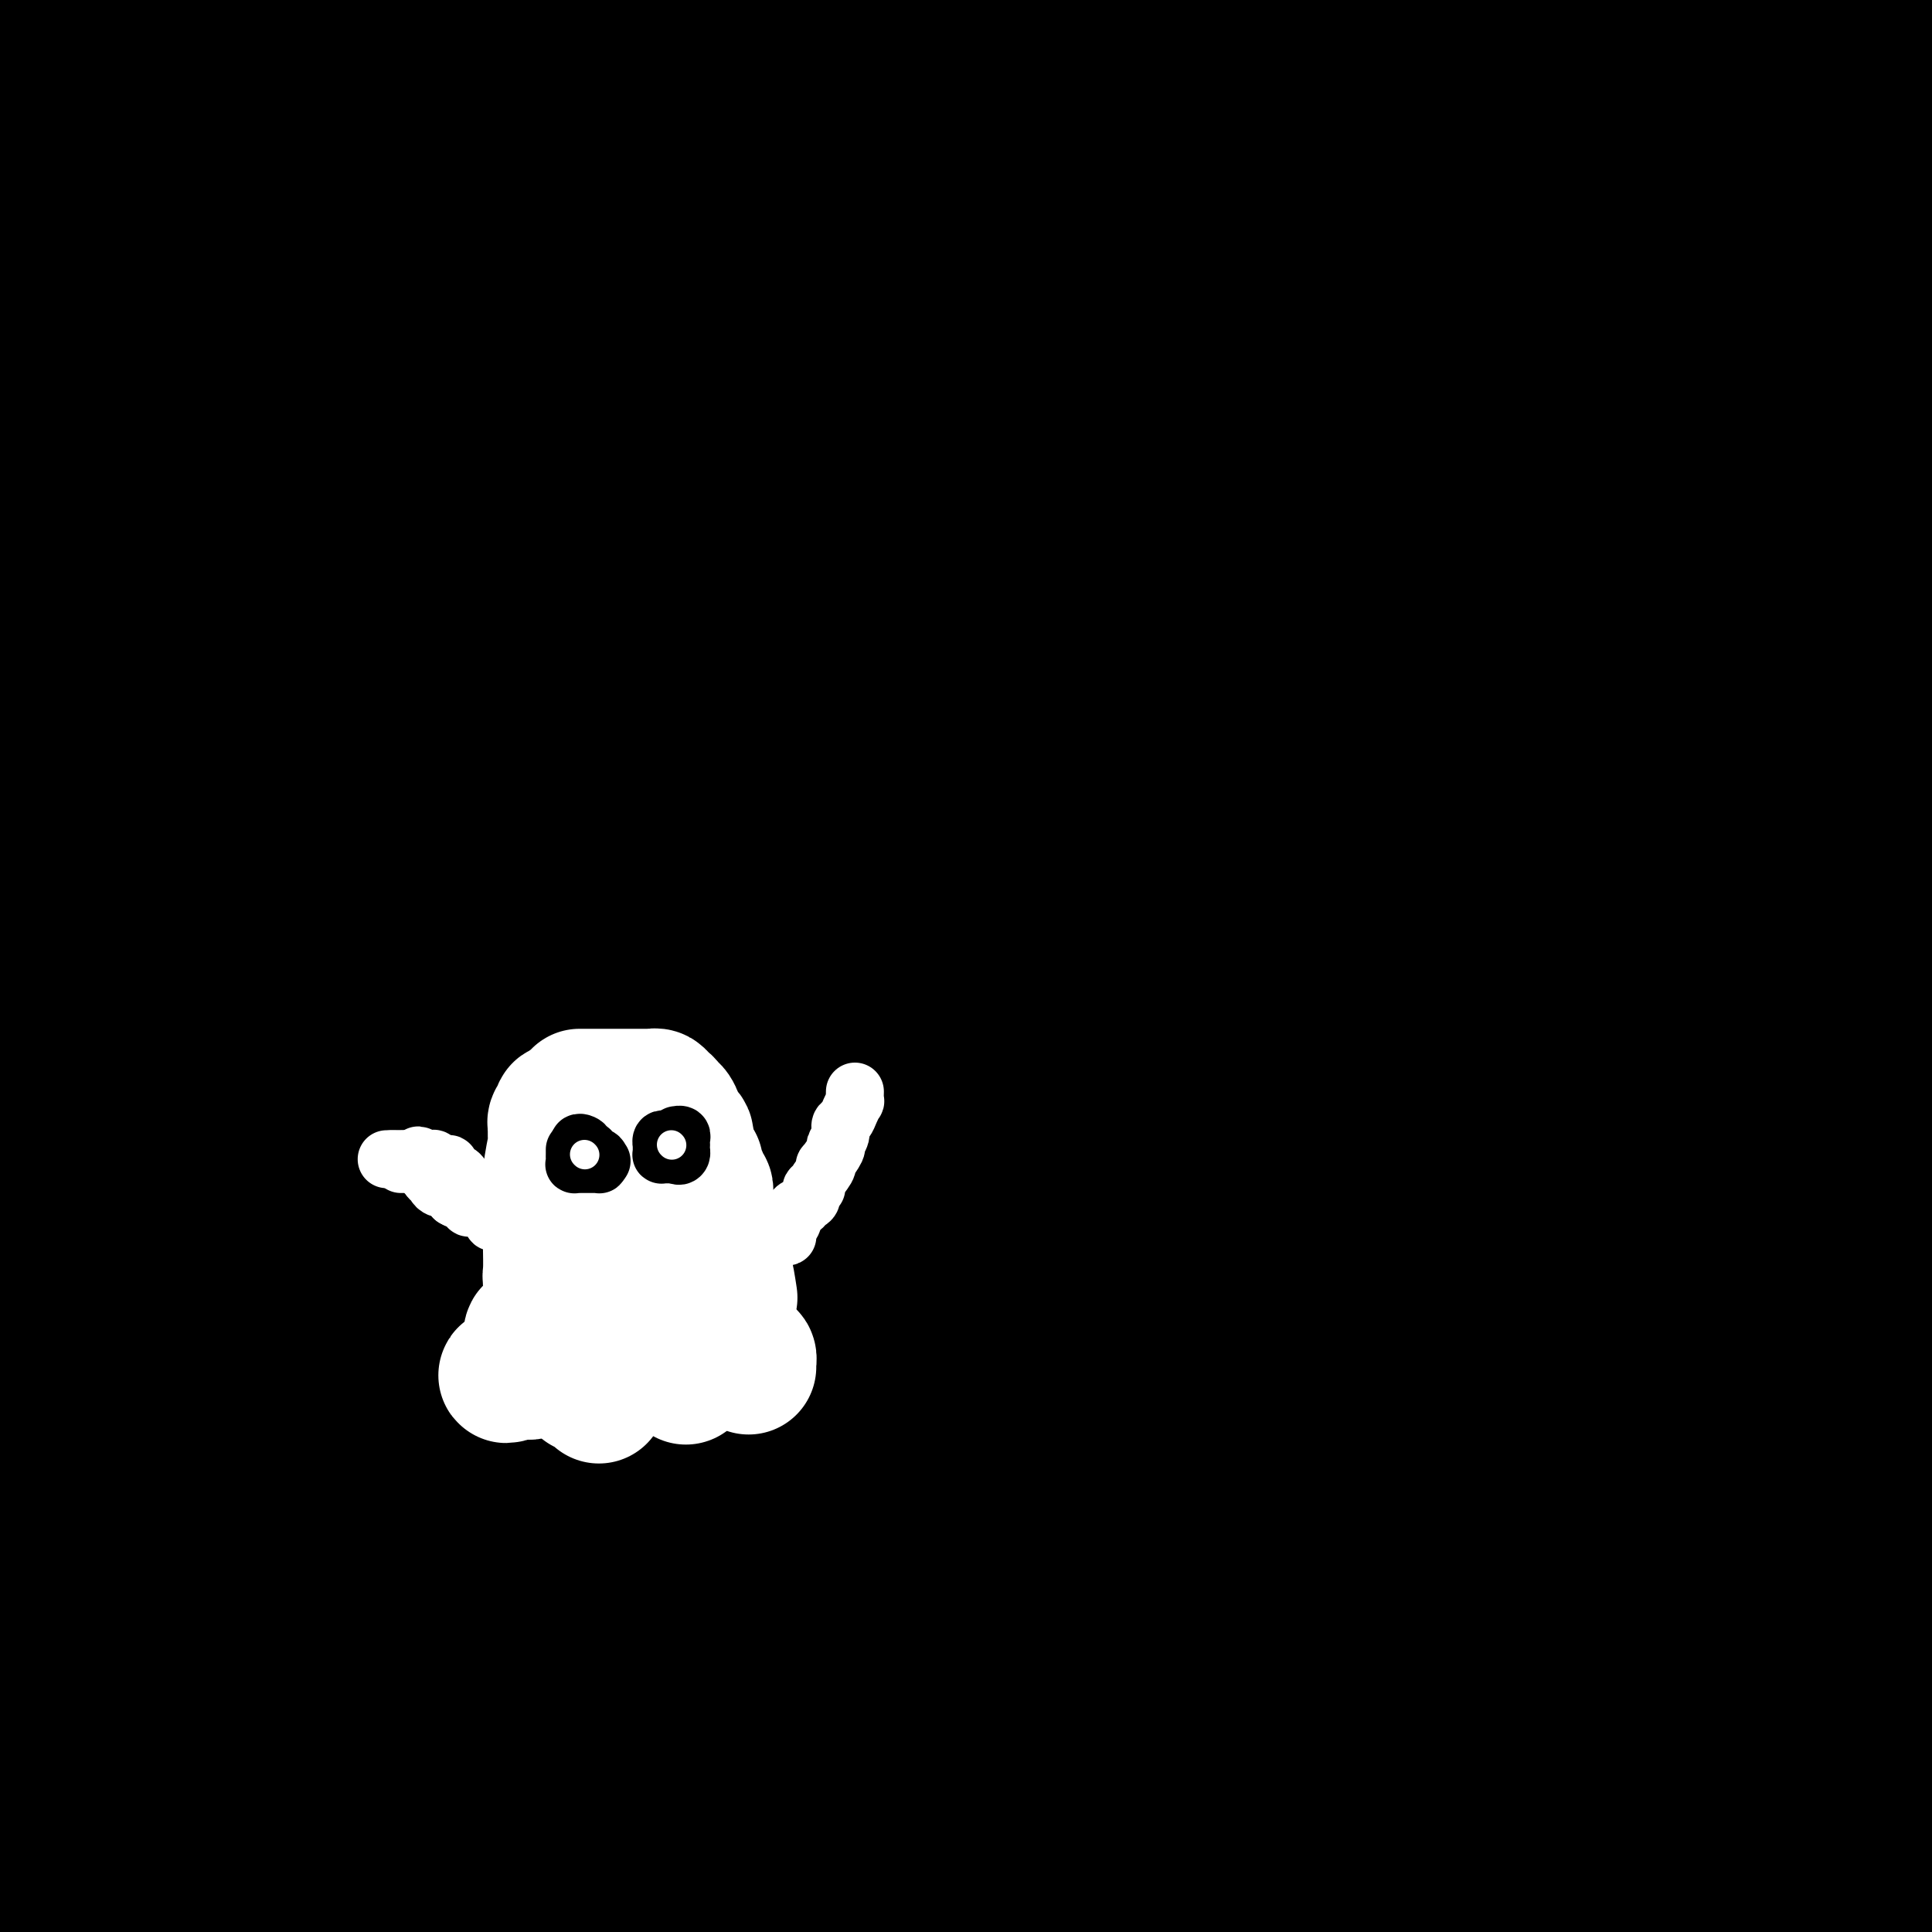 <svg viewBox='0 0 400 400' version='1.1' xmlns='http://www.w3.org/2000/svg' xmlns:xlink='http://www.w3.org/1999/xlink'><rect x="0" y="0" width="400" height="400" fill="#808080" stroke="none"/><g fill='none' stroke='#000000' stroke-width='28' stroke-linecap='round' stroke-linejoin='round'><path d='M24,233c-1.784,-0.773 -3.568,-1.547 -4,-2c-0.432,-0.453 0.489,-0.586 1,0c0.511,0.586 0.612,1.890 6,6c5.388,4.110 16.064,11.027 38,21c21.936,9.973 55.132,23.004 79,32c23.868,8.996 38.408,13.958 52,18c13.592,4.042 26.236,7.165 58,14c31.764,6.835 82.647,17.381 128,24c45.353,6.619 85.177,9.309 125,12'/><path d='M273,272c9.476,1.268 18.952,2.536 0,0c-18.952,-2.536 -66.333,-8.875 -107,-12c-40.667,-3.125 -74.619,-3.036 -110,-3c-35.381,0.036 -72.190,0.018 -109,0'/><path d='M4,311c-19.689,-1.400 -39.378,-2.800 0,0c39.378,2.800 137.822,9.800 216,14c78.178,4.200 136.089,5.600 194,7'/><path d='M238,211c9.024,1.042 18.048,2.083 0,0c-18.048,-2.083 -63.167,-7.292 -102,-10c-38.833,-2.708 -71.381,-2.917 -104,-2c-32.619,0.917 -65.310,2.958 -98,5'/><path d='M125,307c-6.899,-0.220 -13.798,-0.440 0,0c13.798,0.440 48.292,1.542 100,0c51.708,-1.542 120.631,-5.726 158,-9c37.369,-3.274 43.185,-5.637 49,-8'/><path d='M385,221c9.516,3.721 19.033,7.442 0,0c-19.033,-7.442 -66.614,-26.046 -113,-32c-46.386,-5.954 -91.576,0.741 -117,4c-25.424,3.259 -31.080,3.083 -48,14c-16.920,10.917 -45.103,32.927 -49,49c-3.897,16.073 16.492,26.210 26,34c9.508,7.790 8.136,13.232 41,22c32.864,8.768 99.963,20.861 143,26c43.037,5.139 62.010,3.326 88,0c25.990,-3.326 58.995,-8.163 92,-13'/><path d='M158,100c9.050,-7.411 18.100,-14.822 0,0c-18.100,14.822 -63.351,51.877 -86,84c-22.649,32.123 -22.698,59.315 -23,75c-0.302,15.685 -0.859,19.864 0,25c0.859,5.136 3.133,11.228 10,19c6.867,7.772 18.327,17.224 29,20c10.673,2.776 20.560,-1.125 26,-2c5.440,-0.875 6.433,1.277 14,-9c7.567,-10.277 21.709,-32.981 30,-49c8.291,-16.019 10.732,-25.351 14,-37c3.268,-11.649 7.362,-25.614 10,-49c2.638,-23.386 3.819,-56.193 5,-89'/><path d='M113,94c4.202,-10.897 8.404,-21.794 0,0c-8.404,21.794 -29.414,76.279 -39,109c-9.586,32.721 -7.747,43.677 -8,56c-0.253,12.323 -2.597,26.014 0,49c2.597,22.986 10.134,55.266 14,70c3.866,14.734 4.062,11.923 8,13c3.938,1.077 11.619,6.041 16,5c4.381,-1.041 5.463,-8.086 7,-15c1.537,-6.914 3.529,-13.697 5,-20c1.471,-6.303 2.420,-12.126 4,-31c1.580,-18.874 3.790,-50.798 4,-75c0.210,-24.202 -1.582,-40.681 -3,-49c-1.418,-8.319 -2.464,-8.479 -3,-9c-0.536,-0.521 -0.563,-1.404 -2,-1c-1.437,0.404 -4.283,2.094 -5,3c-0.717,0.906 0.694,1.026 0,12c-0.694,10.974 -3.495,32.801 -5,63c-1.505,30.199 -1.716,68.771 -1,93c0.716,24.229 2.358,34.114 4,44'/><path d='M101,319c5.245,13.534 10.490,27.069 0,0c-10.490,-27.069 -36.714,-94.741 -51,-123c-14.286,-28.259 -16.633,-17.104 -18,-14c-1.367,3.104 -1.754,-1.841 -3,1c-1.246,2.841 -3.351,13.469 -4,23c-0.649,9.531 0.159,17.966 0,25c-0.159,7.034 -1.283,12.666 0,29c1.283,16.334 4.974,43.370 8,60c3.026,16.630 5.386,22.856 7,27c1.614,4.144 2.482,6.207 3,3c0.518,-3.207 0.685,-11.684 1,-15c0.315,-3.316 0.777,-1.470 0,-18c-0.777,-16.530 -2.793,-51.437 -6,-98c-3.207,-46.563 -7.603,-104.781 -12,-163'/><path d='M1,158c-0.044,-1.570 -0.088,-3.139 0,0c0.088,3.139 0.308,10.988 1,18c0.692,7.012 1.856,13.189 3,38c1.144,24.811 2.270,68.257 3,93c0.730,24.743 1.066,30.784 2,47c0.934,16.216 2.467,42.608 4,69'/><path d='M4,173c-3.333,13.917 -6.667,27.833 0,0c6.667,-27.833 23.333,-97.417 40,-167'/><path d='M70,122c0.786,-6.248 1.571,-12.496 0,0c-1.571,12.496 -5.499,43.735 -8,70c-2.501,26.265 -3.576,47.557 -5,68c-1.424,20.443 -3.196,40.038 -4,55c-0.804,14.962 -0.640,25.292 -1,36c-0.360,10.708 -1.242,21.796 -2,26c-0.758,4.204 -1.390,1.526 -2,-2c-0.610,-3.526 -1.197,-7.900 -4,-24c-2.803,-16.100 -7.823,-43.926 -11,-63c-3.177,-19.074 -4.512,-29.394 -6,-40c-1.488,-10.606 -3.129,-21.496 -5,-42c-1.871,-20.504 -3.971,-50.620 -5,-66c-1.029,-15.380 -0.988,-16.024 0,-9c0.988,7.024 2.922,21.715 4,35c1.078,13.285 1.300,25.164 2,37c0.700,11.836 1.877,23.629 5,48c3.123,24.371 8.190,61.319 13,87c4.810,25.681 9.361,40.096 12,47c2.639,6.904 3.367,6.297 4,6c0.633,-0.297 1.172,-0.284 2,0c0.828,0.284 1.944,0.840 3,-9c1.056,-9.840 2.051,-30.076 4,-49c1.949,-18.924 4.852,-36.536 9,-58c4.148,-21.464 9.540,-46.779 15,-72c5.460,-25.221 10.989,-50.349 17,-80c6.011,-29.651 12.506,-63.826 19,-98'/><path d='M144,136c1.608,-14.022 3.215,-28.044 0,0c-3.215,28.044 -11.254,98.153 -15,135c-3.746,36.847 -3.200,40.431 -3,50c0.200,9.569 0.054,25.123 0,36c-0.054,10.877 -0.015,17.076 0,21c0.015,3.924 0.006,5.572 0,6c-0.006,0.428 -0.008,-0.364 0,-1c0.008,-0.636 0.025,-1.116 0,-6c-0.025,-4.884 -0.091,-14.172 -2,-31c-1.909,-16.828 -5.661,-41.197 -13,-67c-7.339,-25.803 -18.264,-53.039 -23,-64c-4.736,-10.961 -3.281,-5.648 -3,-5c0.281,0.648 -0.611,-3.369 -1,3c-0.389,6.369 -0.276,23.124 0,33c0.276,9.876 0.713,12.874 3,32c2.287,19.126 6.423,54.380 9,74c2.577,19.620 3.593,23.606 5,29c1.407,5.394 3.203,12.197 5,19'/><path d='M114,391c-0.541,1.866 -1.081,3.732 0,0c1.081,-3.732 3.785,-13.062 5,-20c1.215,-6.938 0.943,-11.483 11,-39c10.057,-27.517 30.445,-78.005 56,-135c25.555,-56.995 56.278,-120.498 87,-184'/><path d='M337,132c0.821,-4.268 1.643,-8.536 0,0c-1.643,8.536 -5.750,29.875 -13,74c-7.250,44.125 -17.643,111.036 -24,150c-6.357,38.964 -8.679,49.982 -11,61'/><path d='M240,395c1.366,2.545 2.732,5.090 0,0c-2.732,-5.090 -9.560,-17.813 -22,-42c-12.440,-24.187 -30.490,-59.836 -43,-81c-12.510,-21.164 -19.479,-27.842 -23,-31c-3.521,-3.158 -3.595,-2.794 -4,-3c-0.405,-0.206 -1.142,-0.981 -2,1c-0.858,1.981 -1.838,6.716 0,23c1.838,16.284 6.495,44.115 9,61c2.505,16.885 2.859,22.824 6,42c3.141,19.176 9.071,51.588 15,84'/><path d='M170,270c1.262,6.417 2.524,12.833 0,0c-2.524,-12.833 -8.833,-44.917 -15,-73c-6.167,-28.083 -12.190,-52.167 -17,-74c-4.810,-21.833 -8.405,-41.417 -12,-61'/><path d='M108,127c0.101,-4.357 0.202,-8.714 0,0c-0.202,8.714 -0.708,30.500 1,70c1.708,39.500 5.631,96.714 11,143c5.369,46.286 12.185,81.643 19,117'/><path d='M161,370c0.370,11.010 0.739,22.020 0,0c-0.739,-22.020 -2.587,-77.070 -3,-124c-0.413,-46.930 0.608,-85.740 2,-107c1.392,-21.260 3.156,-24.969 4,-28c0.844,-3.031 0.770,-5.385 1,-8c0.230,-2.615 0.764,-5.491 1,4c0.236,9.491 0.174,31.350 0,49c-0.174,17.650 -0.459,31.092 0,47c0.459,15.908 1.662,34.283 2,52c0.338,17.717 -0.189,34.776 1,59c1.189,24.224 4.095,55.612 7,87'/><path d='M186,347c0.056,5.024 0.112,10.048 0,0c-0.112,-10.048 -0.391,-35.167 0,-58c0.391,-22.833 1.451,-43.378 2,-66c0.549,-22.622 0.585,-47.321 2,-70c1.415,-22.679 4.207,-43.340 7,-64'/><path d='M223,94c-0.935,-10.740 -1.869,-21.480 0,0c1.869,21.480 6.542,75.180 11,124c4.458,48.820 8.700,92.759 12,120c3.300,27.241 5.657,37.783 8,49c2.343,11.217 4.671,23.108 7,35'/><path d='M280,343c-0.004,2.396 -0.009,4.791 0,0c0.009,-4.791 0.030,-16.770 0,-47c-0.030,-30.230 -0.111,-78.711 0,-106c0.111,-27.289 0.415,-33.385 1,-45c0.585,-11.615 1.453,-28.747 2,-40c0.547,-11.253 0.774,-16.626 1,-22'/><path d='M284,113c-0.083,-8.507 -0.166,-17.015 0,0c0.166,17.015 0.580,59.551 1,86c0.420,26.449 0.844,36.811 2,52c1.156,15.189 3.042,35.205 4,52c0.958,16.795 0.988,30.370 3,53c2.012,22.630 6.006,54.315 10,86'/><path d='M312,363c0.506,9.771 1.012,19.542 0,0c-1.012,-19.542 -3.543,-68.397 -5,-100c-1.457,-31.603 -1.841,-45.953 -2,-53c-0.159,-7.047 -0.094,-6.791 0,-7c0.094,-0.209 0.216,-0.884 0,-1c-0.216,-0.116 -0.771,0.325 -1,12c-0.229,11.675 -0.134,34.583 1,51c1.134,16.417 3.305,26.343 5,38c1.695,11.657 2.913,25.045 8,48c5.087,22.955 14.044,55.478 23,88'/><path d='M380,389c0.852,5.107 1.704,10.214 0,0c-1.704,-10.214 -5.963,-35.750 -9,-55c-3.037,-19.250 -4.851,-32.216 -14,-61c-9.149,-28.784 -25.632,-73.387 -36,-95c-10.368,-21.613 -14.620,-20.238 -19,-29c-4.380,-8.762 -8.886,-27.663 -23,-17c-14.114,10.663 -37.835,50.889 -50,72c-12.165,21.111 -12.775,23.107 -20,52c-7.225,28.893 -21.064,84.684 -28,119c-6.936,34.316 -6.968,47.158 -7,60'/><path d='M188,298c0.003,6.305 0.005,12.610 0,0c-0.005,-12.610 -0.018,-44.136 0,-68c0.018,-23.864 0.066,-40.066 0,-63c-0.066,-22.934 -0.245,-52.601 0,-66c0.245,-13.399 0.915,-10.531 1,-9c0.085,1.531 -0.416,1.726 0,3c0.416,1.274 1.747,3.627 2,14c0.253,10.373 -0.573,28.767 0,68c0.573,39.233 2.544,99.304 4,136c1.456,36.696 2.398,50.015 3,57c0.602,6.985 0.864,7.636 1,8c0.136,0.364 0.147,0.441 0,1c-0.147,0.559 -0.451,1.600 1,-17c1.451,-18.600 4.657,-56.841 7,-85c2.343,-28.159 3.823,-46.235 7,-68c3.177,-21.765 8.051,-47.219 12,-73c3.949,-25.781 6.975,-51.891 10,-78'/><path d='M234,127c2.506,-13.220 5.012,-26.440 0,0c-5.012,26.440 -17.542,92.542 -26,145c-8.458,52.458 -12.845,91.274 -15,115c-2.155,23.726 -2.077,32.363 -2,41'/><path d='M214,300c-0.341,2.326 -0.682,4.652 0,0c0.682,-4.652 2.388,-16.283 3,-26c0.612,-9.717 0.131,-17.519 0,-20c-0.131,-2.481 0.089,0.360 0,4c-0.089,3.640 -0.488,8.079 -1,11c-0.512,2.921 -1.138,4.325 -4,24c-2.862,19.675 -7.961,57.621 -11,80c-3.039,22.379 -4.020,29.189 -5,36'/><path d='M195,385c0.660,3.094 1.320,6.188 0,0c-1.320,-6.188 -4.621,-21.657 -7,-32c-2.379,-10.343 -3.837,-15.561 -11,-26c-7.163,-10.439 -20.033,-26.101 -38,-34c-17.967,-7.899 -41.032,-8.035 -56,-6c-14.968,2.035 -21.837,6.240 -30,10c-8.163,3.760 -17.618,7.074 -31,17c-13.382,9.926 -30.691,26.463 -48,43'/><path d='M36,378c3.600,2.600 7.200,5.200 0,0c-7.200,-5.200 -25.200,-18.200 -36,-25c-10.800,-6.800 -14.400,-7.400 -18,-8'/><path d='M372,376c16.617,0.415 33.234,0.830 0,0c-33.234,-0.830 -116.318,-2.904 -155,-3c-38.682,-0.096 -32.961,1.785 -41,5c-8.039,3.215 -29.839,7.762 -39,11c-9.161,3.238 -5.682,5.167 -4,6c1.682,0.833 1.568,0.570 2,1c0.432,0.430 1.409,1.551 8,3c6.591,1.449 18.795,3.224 31,5'/><path d='M318,378c9.337,1.528 18.673,3.055 0,0c-18.673,-3.055 -65.357,-10.693 -104,-14c-38.643,-3.307 -69.246,-2.282 -99,-1c-29.754,1.282 -58.661,2.821 -70,4c-11.339,1.179 -5.112,1.996 -1,3c4.112,1.004 6.107,2.193 13,5c6.893,2.807 18.684,7.230 36,12c17.316,4.770 40.158,9.885 63,15'/><path d='M229,389c1.653,0.785 3.306,1.569 0,0c-3.306,-1.569 -11.571,-5.492 -19,-9c-7.429,-3.508 -14.022,-6.600 -33,-11c-18.978,-4.400 -50.340,-10.108 -83,-13c-32.660,-2.892 -66.617,-2.969 -85,-3c-18.383,-0.031 -21.191,-0.015 -24,0'/><path d='M12,375c-5.917,-2.083 -11.833,-4.167 0,0c11.833,4.167 41.417,14.583 71,25'/><path d='M311,396c11.375,6.702 22.749,13.404 0,0c-22.749,-13.404 -79.623,-46.915 -109,-62c-29.377,-15.085 -31.259,-11.744 -41,-11c-9.741,0.744 -27.343,-1.110 -39,-3c-11.657,-1.890 -17.369,-3.817 -39,2c-21.631,5.817 -59.180,19.376 -80,28c-20.820,8.624 -24.910,12.312 -29,16'/><path d='M283,398c-0.303,1.670 -0.605,3.341 0,0c0.605,-3.341 2.119,-11.692 2,-21c-0.119,-9.308 -1.869,-19.573 -16,-32c-14.131,-12.427 -40.643,-27.015 -54,-33c-13.357,-5.985 -13.559,-3.366 -21,-1c-7.441,2.366 -22.122,4.479 -30,5c-7.878,0.521 -8.954,-0.549 -12,8c-3.046,8.549 -8.061,26.717 -10,35c-1.939,8.283 -0.802,6.681 3,10c3.802,3.319 10.267,11.560 18,17c7.733,5.440 16.732,8.081 23,9c6.268,0.919 9.805,0.116 14,0c4.195,-0.116 9.049,0.454 14,-2c4.951,-2.454 9.999,-7.934 12,-15c2.001,-7.066 0.954,-15.719 0,-21c-0.954,-5.281 -1.814,-7.188 -4,-11c-2.186,-3.812 -5.699,-9.527 -9,-14c-3.301,-4.473 -6.389,-7.704 -12,-11c-5.611,-3.296 -13.746,-6.656 -17,-8c-3.254,-1.344 -1.627,-0.672 0,0'/><path d='M24,10c-0.009,-0.014 -0.018,-0.028 1,0c1.018,0.028 3.063,0.099 5,0c1.937,-0.099 3.767,-0.366 7,0c3.233,0.366 7.870,1.366 16,2c8.130,0.634 19.752,0.901 27,1c7.248,0.099 10.120,0.029 17,0c6.880,-0.029 17.768,-0.018 27,0c9.232,0.018 16.809,0.043 26,0c9.191,-0.043 19.998,-0.154 25,0c5.002,0.154 4.200,0.571 7,1c2.800,0.429 9.202,0.869 15,1c5.798,0.131 10.992,-0.047 14,0c3.008,0.047 3.830,0.318 9,0c5.170,-0.318 14.686,-1.226 28,-2c13.314,-0.774 30.424,-1.415 37,-2c6.576,-0.585 2.616,-1.113 8,0c5.384,1.113 20.111,3.867 28,6c7.889,2.133 8.940,3.643 11,5c2.060,1.357 5.130,2.560 7,4c1.870,1.440 2.542,3.119 3,4c0.458,0.881 0.702,0.966 1,1c0.298,0.034 0.649,0.017 1,0'/><path d='M344,31c3.782,2.165 1.738,0.576 1,0c-0.738,-0.576 -0.169,-0.140 1,0c1.169,0.140 2.937,-0.015 5,0c2.063,0.015 4.421,0.199 7,0c2.579,-0.199 5.379,-0.781 9,-1c3.621,-0.219 8.064,-0.074 11,0c2.936,0.074 4.367,0.077 5,0c0.633,-0.077 0.468,-0.236 1,0c0.532,0.236 1.759,0.866 0,0c-1.759,-0.866 -6.505,-3.228 -8,-4c-1.495,-0.772 0.263,0.044 -13,-2c-13.263,-2.044 -41.545,-6.950 -75,-10c-33.455,-3.050 -72.084,-4.244 -111,-5c-38.916,-0.756 -78.119,-1.073 -113,0c-34.881,1.073 -65.441,3.537 -96,6'/><path d='M8,77c-7.309,-3.124 -14.619,-6.249 0,0c14.619,6.249 51.166,21.871 72,30c20.834,8.129 25.956,8.767 48,14c22.044,5.233 61.012,15.063 98,20c36.988,4.937 71.997,4.982 107,4c35.003,-0.982 70.002,-2.991 105,-5'/><path d='M389,44c3.488,1.137 6.976,2.274 0,0c-6.976,-2.274 -24.417,-7.958 -59,-16c-34.583,-8.042 -86.310,-18.440 -135,-25c-48.690,-6.560 -94.345,-9.280 -140,-12'/><path d='M26,77c-5.787,-2.834 -11.574,-5.667 0,0c11.574,5.667 40.508,19.835 66,28c25.492,8.165 47.542,10.328 68,13c20.458,2.672 39.322,5.853 53,3c13.678,-2.853 22.168,-11.738 24,-16c1.832,-4.262 -2.995,-3.899 -6,-4c-3.005,-0.101 -4.187,-0.666 -13,-7c-8.813,-6.334 -25.257,-18.436 -45,-31c-19.743,-12.564 -42.784,-25.590 -65,-37c-22.216,-11.410 -43.608,-21.205 -65,-31'/><path d='M0,78c0.147,0.236 0.295,0.473 0,0c-0.295,-0.473 -1.032,-1.654 1,-10c2.032,-8.346 6.832,-23.855 10,-35c3.168,-11.145 4.705,-17.926 6,-23c1.295,-5.074 2.347,-8.441 3,-10c0.653,-1.559 0.907,-1.310 1,-1c0.093,0.310 0.024,0.681 0,1c-0.024,0.319 -0.003,0.587 0,1c0.003,0.413 -0.013,0.970 0,2c0.013,1.030 0.056,2.534 0,4c-0.056,1.466 -0.211,2.893 0,8c0.211,5.107 0.789,13.893 1,20c0.211,6.107 0.057,9.535 0,18c-0.057,8.465 -0.015,21.968 0,32c0.015,10.032 0.004,16.595 0,25c-0.004,8.405 -0.001,18.653 0,27c0.001,8.347 0.001,14.792 0,18c-0.001,3.208 -0.002,3.178 0,3c0.002,-0.178 0.007,-0.504 0,-1c-0.007,-0.496 -0.026,-1.160 0,-2c0.026,-0.840 0.098,-1.855 0,-3c-0.098,-1.145 -0.367,-2.420 -1,-6c-0.633,-3.580 -1.632,-9.464 -4,-19c-2.368,-9.536 -6.105,-22.725 -10,-37c-3.895,-14.275 -7.947,-29.638 -12,-45'/><path d='M0,100c-0.439,-6.304 -0.878,-12.607 0,0c0.878,12.607 3.072,44.126 4,57c0.928,12.874 0.589,7.104 1,5c0.411,-2.104 1.570,-0.541 2,0c0.430,0.541 0.129,0.061 0,-1c-0.129,-1.061 -0.086,-2.702 0,-4c0.086,-1.298 0.214,-2.254 0,-4c-0.214,-1.746 -0.769,-4.282 1,-14c1.769,-9.718 5.861,-26.616 11,-45c5.139,-18.384 11.325,-38.252 16,-56c4.675,-17.748 7.837,-33.374 11,-49'/><path d='M54,17c-0.178,-2.322 -0.355,-4.645 0,0c0.355,4.645 1.243,16.257 2,31c0.757,14.743 1.381,32.618 2,47c0.619,14.382 1.231,25.271 2,44c0.769,18.729 1.695,45.299 2,59c0.305,13.701 -0.009,14.534 0,17c0.009,2.466 0.343,6.565 1,11c0.657,4.435 1.637,9.204 2,11c0.363,1.796 0.108,0.618 0,0c-0.108,-0.618 -0.068,-0.675 0,-2c0.068,-1.325 0.166,-3.919 0,-9c-0.166,-5.081 -0.594,-12.649 0,-27c0.594,-14.351 2.211,-35.486 4,-60c1.789,-24.514 3.751,-52.408 5,-76c1.249,-23.592 1.785,-42.884 2,-53c0.215,-10.116 0.107,-11.058 0,-12'/><path d='M76,4c0.000,-0.792 0.000,-1.583 0,0c0.000,1.583 0.000,5.541 0,7c0.000,1.459 0.000,0.420 0,4c0.000,3.580 0.000,11.778 0,20c0.000,8.222 0.000,16.467 0,30c0.000,13.533 0.000,32.352 0,49c0.000,16.648 0.000,31.123 0,46c0.000,14.877 0.000,30.155 0,41c0.000,10.845 0.000,17.257 0,21c0.000,3.743 0.000,4.815 0,6c0.000,1.185 0.000,2.481 0,3c-0.000,0.519 0.000,0.259 0,0'/><path d='M45,114c-0.003,-0.124 -0.005,-0.248 0,1c0.005,1.248 0.019,3.869 0,5c-0.019,1.131 -0.069,0.771 0,3c0.069,2.229 0.257,7.046 1,12c0.743,4.954 2.041,10.046 3,13c0.959,2.954 1.578,3.770 2,4c0.422,0.230 0.647,-0.127 1,0c0.353,0.127 0.834,0.739 1,1c0.166,0.261 0.018,0.170 0,0c-0.018,-0.170 0.094,-0.420 0,-1c-0.094,-0.580 -0.394,-1.492 0,-2c0.394,-0.508 1.484,-0.614 2,-2c0.516,-1.386 0.460,-4.054 1,-6c0.540,-1.946 1.675,-3.171 4,-8c2.325,-4.829 5.840,-13.264 12,-25c6.160,-11.736 14.966,-26.775 23,-42c8.034,-15.225 15.295,-30.636 22,-45c6.705,-14.364 12.852,-27.682 19,-41'/><path d='M135,13c0.226,-2.352 0.451,-4.704 0,0c-0.451,4.704 -1.580,16.463 -2,22c-0.420,5.537 -0.132,4.850 0,7c0.132,2.150 0.109,7.136 0,14c-0.109,6.864 -0.302,15.605 -1,20c-0.698,4.395 -1.900,4.444 -3,7c-1.100,2.556 -2.097,7.619 -3,12c-0.903,4.381 -1.713,8.079 -2,10c-0.287,1.921 -0.052,2.065 0,2c0.052,-0.065 -0.081,-0.340 -1,-2c-0.919,-1.660 -2.626,-4.705 -3,-6c-0.374,-1.295 0.584,-0.838 0,-2c-0.584,-1.162 -2.710,-3.941 -4,-7c-1.290,-3.059 -1.745,-6.396 -3,-11c-1.255,-4.604 -3.309,-10.474 -5,-16c-1.691,-5.526 -3.020,-10.708 -4,-16c-0.980,-5.292 -1.610,-10.694 -2,-18c-0.390,-7.306 -0.540,-16.516 -1,-22c-0.460,-5.484 -1.230,-7.242 -2,-9'/><path d='M98,1c-0.002,-1.027 -0.004,-2.053 0,0c0.004,2.053 0.016,7.186 0,13c-0.016,5.814 -0.058,12.309 0,16c0.058,3.691 0.218,4.578 0,9c-0.218,4.422 -0.812,12.377 -1,18c-0.188,5.623 0.031,8.912 0,14c-0.031,5.088 -0.310,11.974 0,18c0.310,6.026 1.211,11.191 2,16c0.789,4.809 1.465,9.262 2,13c0.535,3.738 0.928,6.761 1,9c0.072,2.239 -0.177,3.693 0,4c0.177,0.307 0.781,-0.532 1,-1c0.219,-0.468 0.055,-0.565 0,-1c-0.055,-0.435 0.000,-1.208 0,-2c-0.000,-0.792 -0.056,-1.605 0,-3c0.056,-1.395 0.225,-3.374 0,-5c-0.225,-1.626 -0.845,-2.898 -1,-5c-0.155,-2.102 0.154,-5.032 0,-9c-0.154,-3.968 -0.770,-8.972 -1,-12c-0.230,-3.028 -0.072,-4.078 0,-5c0.072,-0.922 0.058,-1.714 0,-1c-0.058,0.714 -0.160,2.934 0,5c0.160,2.066 0.582,3.979 1,6c0.418,2.021 0.834,4.149 1,6c0.166,1.851 0.083,3.426 0,5'/><path d='M103,109c0.402,4.273 0.406,4.455 1,8c0.594,3.545 1.777,10.454 2,14c0.223,3.546 -0.516,3.728 0,7c0.516,3.272 2.286,9.632 4,17c1.714,7.368 3.371,15.743 5,24c1.629,8.257 3.231,16.394 5,23c1.769,6.606 3.706,11.680 5,17c1.294,5.320 1.944,10.886 3,14c1.056,3.114 2.516,3.776 3,3c0.484,-0.776 -0.010,-2.988 0,-3c0.010,-0.012 0.524,2.177 1,-3c0.476,-5.177 0.912,-17.721 1,-23c0.088,-5.279 -0.174,-3.295 0,-9c0.174,-5.705 0.782,-19.099 2,-30c1.218,-10.901 3.044,-19.309 5,-31c1.956,-11.691 4.040,-26.665 6,-38c1.960,-11.335 3.794,-19.030 5,-27c1.206,-7.970 1.785,-16.214 2,-21c0.215,-4.786 0.068,-6.113 0,-7c-0.068,-0.887 -0.057,-1.333 0,-1c0.057,0.333 0.159,1.445 0,2c-0.159,0.555 -0.578,0.552 -1,3c-0.422,2.448 -0.845,7.347 -1,12c-0.155,4.653 -0.042,9.060 0,13c0.042,3.940 0.012,7.411 0,11c-0.012,3.589 -0.006,7.294 0,11'/><path d='M151,95c-0.374,8.231 -0.311,3.308 0,6c0.311,2.692 0.868,13.000 1,17c0.132,4.000 -0.161,1.694 0,5c0.161,3.306 0.775,12.224 1,17c0.225,4.776 0.060,5.409 0,8c-0.060,2.591 -0.016,7.138 0,10c0.016,2.862 0.004,4.039 0,5c-0.004,0.961 -0.001,1.707 0,1c0.001,-0.707 -0.002,-2.868 0,-3c0.002,-0.132 0.007,1.766 0,-2c-0.007,-3.766 -0.027,-13.197 0,-21c0.027,-7.803 0.102,-13.978 0,-22c-0.102,-8.022 -0.381,-17.891 0,-28c0.381,-10.109 1.423,-20.458 2,-31c0.577,-10.542 0.691,-21.277 1,-27c0.309,-5.723 0.815,-6.433 1,-8c0.185,-1.567 0.051,-3.992 0,-5c-0.051,-1.008 -0.017,-0.598 0,0c0.017,0.598 0.018,1.386 0,2c-0.018,0.614 -0.055,1.055 0,2c0.055,0.945 0.203,2.394 0,5c-0.203,2.606 -0.755,6.369 -1,9c-0.245,2.631 -0.181,4.132 -1,8c-0.819,3.868 -2.520,10.105 -4,17c-1.480,6.895 -2.740,14.447 -4,22'/><path d='M147,82c-2.400,15.357 -3.400,21.249 -5,28c-1.600,6.751 -3.802,14.360 -5,21c-1.198,6.640 -1.394,12.312 -2,18c-0.606,5.688 -1.623,11.393 -2,15c-0.377,3.607 -0.114,5.116 0,6c0.114,0.884 0.078,1.144 0,1c-0.078,-0.144 -0.199,-0.691 0,-1c0.199,-0.309 0.719,-0.378 1,-1c0.281,-0.622 0.323,-1.797 0,-1c-0.323,0.797 -1.012,3.565 0,-3c1.012,-6.565 3.725,-22.462 5,-30c1.275,-7.538 1.112,-6.716 3,-17c1.888,-10.284 5.826,-31.674 9,-49c3.174,-17.326 5.585,-30.588 7,-39c1.415,-8.412 1.833,-11.975 3,-18c1.167,-6.025 3.084,-14.513 5,-23'/><path d='M168,8c0.008,-1.662 0.016,-3.325 0,0c-0.016,3.325 -0.056,11.636 0,20c0.056,8.364 0.209,16.781 0,21c-0.209,4.219 -0.778,4.240 0,12c0.778,7.760 2.904,23.261 4,34c1.096,10.739 1.163,16.717 2,26c0.837,9.283 2.445,21.869 4,30c1.555,8.131 3.058,11.805 4,15c0.942,3.195 1.324,5.911 2,8c0.676,2.089 1.646,3.551 2,4c0.354,0.449 0.091,-0.115 0,0c-0.091,0.115 -0.011,0.910 0,-4c0.011,-4.910 -0.047,-15.525 0,-21c0.047,-5.475 0.198,-5.809 0,-9c-0.198,-3.191 -0.744,-9.239 -1,-22c-0.256,-12.761 -0.223,-32.235 0,-48c0.223,-15.765 0.637,-27.821 1,-39c0.363,-11.179 0.675,-21.480 1,-28c0.325,-6.520 0.662,-9.260 1,-12'/><path d='M191,10c0.075,-1.651 0.150,-3.302 0,0c-0.150,3.302 -0.526,11.556 0,18c0.526,6.444 1.956,11.079 4,21c2.044,9.921 4.704,25.129 7,38c2.296,12.871 4.227,23.406 6,32c1.773,8.594 3.386,15.246 6,25c2.614,9.754 6.229,22.609 10,36c3.771,13.391 7.700,27.318 11,39c3.300,11.682 5.972,21.117 8,29c2.028,7.883 3.414,14.212 5,20c1.586,5.788 3.374,11.036 4,13c0.626,1.964 0.090,0.644 0,-1c-0.090,-1.644 0.267,-3.612 0,-5c-0.267,-1.388 -1.158,-2.196 -2,-6c-0.842,-3.804 -1.634,-10.603 -2,-13c-0.366,-2.397 -0.306,-0.393 -1,-9c-0.694,-8.607 -2.141,-27.827 -3,-45c-0.859,-17.173 -1.130,-32.299 -2,-49c-0.870,-16.701 -2.339,-34.975 -3,-48c-0.661,-13.025 -0.514,-20.800 -1,-31c-0.486,-10.200 -1.606,-22.825 -2,-30c-0.394,-7.175 -0.061,-8.901 0,-8c0.061,0.901 -0.149,4.427 0,8c0.149,3.573 0.655,7.193 1,12c0.345,4.807 0.527,10.802 1,18c0.473,7.198 1.236,15.599 2,24'/><path d='M240,98c1.489,17.236 3.210,29.325 4,36c0.790,6.675 0.647,7.936 2,17c1.353,9.064 4.201,25.933 7,42c2.799,16.067 5.548,31.333 8,50c2.452,18.667 4.606,40.736 7,59c2.394,18.264 5.029,32.725 7,45c1.971,12.275 3.277,22.364 4,28c0.723,5.636 0.861,6.818 1,8'/><path d='M275,362c0.210,0.629 0.419,1.257 0,0c-0.419,-1.257 -1.467,-4.400 -3,-16c-1.533,-11.600 -3.551,-31.657 -6,-54c-2.449,-22.343 -5.330,-46.971 -7,-70c-1.670,-23.029 -2.129,-44.459 -3,-64c-0.871,-19.541 -2.153,-37.193 -3,-49c-0.847,-11.807 -1.260,-17.769 -2,-21c-0.740,-3.231 -1.806,-3.729 -3,-6c-1.194,-2.271 -2.516,-6.313 -3,-7c-0.484,-0.687 -0.130,1.983 0,3c0.130,1.017 0.036,0.382 0,2c-0.036,1.618 -0.012,5.488 0,7c0.012,1.512 0.014,0.665 0,5c-0.014,4.335 -0.042,13.852 0,23c0.042,9.148 0.156,17.928 0,30c-0.156,12.072 -0.580,27.435 -1,37c-0.420,9.565 -0.834,13.331 -1,15c-0.166,1.669 -0.083,1.240 0,1c0.083,-0.240 0.166,-0.292 0,-1c-0.166,-0.708 -0.580,-2.072 -1,-3c-0.420,-0.928 -0.847,-1.420 -3,-10c-2.153,-8.580 -6.031,-25.248 -8,-33c-1.969,-7.752 -2.030,-6.587 -4,-18c-1.970,-11.413 -5.849,-35.404 -8,-50c-2.151,-14.596 -2.576,-19.798 -3,-25'/><path d='M216,58c-2.199,-15.275 -2.197,-15.961 -3,-20c-0.803,-4.039 -2.411,-11.430 -3,-15c-0.589,-3.570 -0.158,-3.317 0,-3c0.158,0.317 0.043,0.699 0,1c-0.043,0.301 -0.015,0.521 0,1c0.015,0.479 0.015,1.218 0,2c-0.015,0.782 -0.047,1.607 0,3c0.047,1.393 0.172,3.355 0,5c-0.172,1.645 -0.643,2.973 0,6c0.643,3.027 2.399,7.752 4,13c1.601,5.248 3.045,11.018 4,14c0.955,2.982 1.420,3.176 2,5c0.580,1.824 1.275,5.278 2,7c0.725,1.722 1.480,1.713 2,2c0.520,0.287 0.803,0.870 1,1c0.197,0.130 0.307,-0.192 0,-1c-0.307,-0.808 -1.031,-2.103 0,-8c1.031,-5.897 3.816,-16.395 5,-24c1.184,-7.605 0.767,-12.316 2,-22c1.233,-9.684 4.117,-24.342 7,-39'/><path d='M242,11c-0.064,-1.055 -0.127,-2.109 0,0c0.127,2.109 0.445,7.383 2,21c1.555,13.617 4.345,35.577 6,47c1.655,11.423 2.173,12.308 3,26c0.827,13.692 1.962,40.190 5,63c3.038,22.810 7.978,41.930 14,65c6.022,23.070 13.127,50.088 16,60c2.873,9.912 1.516,2.718 1,0c-0.516,-2.718 -0.191,-0.960 0,-1c0.191,-0.040 0.249,-1.879 0,-5c-0.249,-3.121 -0.804,-7.525 -1,-15c-0.196,-7.475 -0.034,-18.022 0,-34c0.034,-15.978 -0.060,-37.387 0,-61c0.060,-23.613 0.275,-49.430 0,-70c-0.275,-20.570 -1.040,-35.892 -2,-48c-0.960,-12.108 -2.114,-21.003 -3,-26c-0.886,-4.997 -1.505,-6.096 -2,-7c-0.495,-0.904 -0.868,-1.611 -1,-2c-0.132,-0.389 -0.023,-0.458 0,0c0.023,0.458 -0.039,1.442 0,3c0.039,1.558 0.179,3.688 0,5c-0.179,1.312 -0.676,1.804 0,7c0.676,5.196 2.527,15.094 4,23c1.473,7.906 2.570,13.820 4,23c1.430,9.180 3.193,21.625 5,32c1.807,10.375 3.659,18.678 7,29c3.341,10.322 8.170,22.661 13,35'/><path d='M313,181c3.910,11.911 3.686,9.689 5,12c1.314,2.311 4.164,9.156 6,12c1.836,2.844 2.656,1.686 3,1c0.344,-0.686 0.213,-0.899 0,-2c-0.213,-1.101 -0.506,-3.089 -1,-4c-0.494,-0.911 -1.189,-0.745 -2,-9c-0.811,-8.255 -1.740,-24.930 -2,-35c-0.260,-10.070 0.147,-13.534 0,-27c-0.147,-13.466 -0.847,-36.933 0,-56c0.847,-19.067 3.242,-33.733 0,-55c-3.242,-21.267 -12.121,-49.133 -21,-77'/><path d='M286,9c0.565,-4.604 1.130,-9.208 0,0c-1.130,9.208 -3.953,32.227 -5,43c-1.047,10.773 -0.316,9.298 -1,18c-0.684,8.702 -2.783,27.580 -4,39c-1.217,11.420 -1.552,15.382 -1,21c0.552,5.618 1.990,12.893 3,16c1.010,3.107 1.591,2.048 2,2c0.409,-0.048 0.646,0.917 1,0c0.354,-0.917 0.827,-3.715 1,-6c0.173,-2.285 0.048,-4.058 0,-3c-0.048,1.058 -0.020,4.946 0,-9c0.020,-13.946 0.031,-45.726 0,-59c-0.031,-13.274 -0.103,-8.040 0,-11c0.103,-2.960 0.383,-14.113 0,-21c-0.383,-6.887 -1.427,-9.508 -2,-11c-0.573,-1.492 -0.674,-1.853 -1,-2c-0.326,-0.147 -0.876,-0.078 -1,0c-0.124,0.078 0.177,0.166 0,1c-0.177,0.834 -0.832,2.414 -1,3c-0.168,0.586 0.151,0.179 0,1c-0.151,0.821 -0.773,2.871 -1,5c-0.227,2.129 -0.060,4.339 0,6c0.060,1.661 0.012,2.775 0,4c-0.012,1.225 0.011,2.560 0,4c-0.011,1.440 -0.054,2.984 0,5c0.054,2.016 0.207,4.504 0,6c-0.207,1.496 -0.773,1.999 -1,3c-0.227,1.001 -0.113,2.501 0,4'/><path d='M275,68c-0.641,6.617 -0.744,2.158 -1,1c-0.256,-1.158 -0.666,0.985 -1,2c-0.334,1.015 -0.594,0.901 -1,1c-0.406,0.099 -0.959,0.412 -1,0c-0.041,-0.412 0.430,-1.550 0,-2c-0.430,-0.450 -1.762,-0.212 -3,-1c-1.238,-0.788 -2.383,-2.603 -3,-4c-0.617,-1.397 -0.704,-2.376 -1,-3c-0.296,-0.624 -0.799,-0.893 -1,-1c-0.201,-0.107 -0.101,-0.054 0,0'/><path d='M266,61c-0.076,0.001 -0.153,0.001 0,0c0.153,-0.001 0.534,-0.004 1,0c0.466,0.004 1.015,0.015 2,0c0.985,-0.015 2.405,-0.057 4,0c1.595,0.057 3.364,0.211 5,0c1.636,-0.211 3.137,-0.789 4,-1c0.863,-0.211 1.087,-0.055 2,0c0.913,0.055 2.514,0.011 4,0c1.486,-0.011 2.855,0.012 4,0c1.145,-0.012 2.065,-0.060 3,0c0.935,0.060 1.885,0.226 3,0c1.115,-0.226 2.394,-0.845 3,-1c0.606,-0.155 0.540,0.155 1,0c0.460,-0.155 1.447,-0.773 2,-1c0.553,-0.227 0.673,-0.061 1,0c0.327,0.061 0.861,0.016 1,0c0.139,-0.016 -0.117,-0.004 0,0c0.117,0.004 0.609,0.001 1,0c0.391,-0.001 0.682,-0.000 1,0c0.318,0.000 0.662,0.000 1,0c0.338,-0.000 0.669,-0.000 1,0'/><path d='M310,58c7.260,-0.512 3.410,-0.292 2,0c-1.410,0.292 -0.380,0.656 0,1c0.380,0.344 0.108,0.670 0,1c-0.108,0.330 -0.054,0.665 0,1'/><path d='M312,61c0.309,0.294 0.083,-0.472 0,0c-0.083,0.472 -0.022,2.183 0,3c0.022,0.817 0.006,0.741 0,1c-0.006,0.259 -0.002,0.852 0,2c0.002,1.148 0.000,2.850 0,4c-0.000,1.150 -0.000,1.747 0,3c0.000,1.253 0.000,3.162 0,4c-0.000,0.838 -0.000,0.605 0,1c0.000,0.395 0.000,1.418 0,2c-0.000,0.582 -0.000,0.723 0,1c0.000,0.277 0.000,0.690 0,1c-0.000,0.310 -0.000,0.517 0,1c0.000,0.483 0.000,1.241 0,2'/><path d='M312,86c0.000,4.181 0.000,2.132 0,2c-0.000,-0.132 -0.000,1.651 0,3c0.000,1.349 0.000,2.263 0,4c-0.000,1.737 -0.001,4.297 0,6c0.001,1.703 0.004,2.548 0,4c-0.004,1.452 -0.016,3.510 0,5c0.016,1.490 0.060,2.410 0,3c-0.060,0.590 -0.223,0.849 0,1c0.223,0.151 0.833,0.195 1,0c0.167,-0.195 -0.109,-0.629 0,-1c0.109,-0.371 0.603,-0.677 1,-1c0.397,-0.323 0.699,-0.661 1,-1'/><path d='M315,111c0.480,-0.660 0.180,-1.308 0,-2c-0.180,-0.692 -0.239,-1.426 0,-2c0.239,-0.574 0.777,-0.987 1,-2c0.223,-1.013 0.131,-2.626 0,-3c-0.131,-0.374 -0.299,0.492 1,-1c1.299,-1.492 4.067,-5.342 7,-10c2.933,-4.658 6.031,-10.125 9,-15c2.969,-4.875 5.808,-9.158 9,-13c3.192,-3.842 6.736,-7.245 9,-11c2.264,-3.755 3.248,-7.864 4,-11c0.752,-3.136 1.273,-5.301 2,-8c0.727,-2.699 1.659,-5.933 3,-8c1.341,-2.067 3.091,-2.966 4,-4c0.909,-1.034 0.975,-2.201 1,-3c0.025,-0.799 0.007,-1.228 0,-1c-0.007,0.228 -0.004,1.114 0,2'/><path d='M365,19c2.166,-4.986 0.580,-0.950 0,1c-0.580,1.950 -0.156,1.813 0,2c0.156,0.187 0.042,0.698 0,1c-0.042,0.302 -0.011,0.395 0,1c0.011,0.605 0.003,1.721 0,2c-0.003,0.279 -0.002,-0.280 0,0c0.002,0.280 0.004,1.400 0,2c-0.004,0.600 -0.016,0.680 0,1c0.016,0.320 0.060,0.878 0,1c-0.060,0.122 -0.222,-0.193 0,3c0.222,3.193 0.830,9.895 1,13c0.170,3.105 -0.098,2.614 0,3c0.098,0.386 0.562,1.650 1,3c0.438,1.350 0.849,2.784 1,4c0.151,1.216 0.041,2.212 0,3c-0.041,0.788 -0.012,1.368 0,2c0.012,0.632 0.006,1.316 0,2'/><path d='M368,63c0.464,7.636 0.124,4.726 0,5c-0.124,0.274 -0.033,3.733 0,6c0.033,2.267 0.009,3.341 0,4c-0.009,0.659 -0.003,0.903 0,1c0.003,0.097 0.001,0.049 0,0'/><path d='M368,79c-0.218,5.230 -0.762,10.304 -2,17c-1.238,6.696 -3.169,15.013 -4,20c-0.831,4.987 -0.562,6.645 -1,10c-0.438,3.355 -1.581,8.409 -2,11c-0.419,2.591 -0.112,2.720 0,3c0.112,0.280 0.030,0.712 0,1c-0.030,0.288 -0.008,0.431 0,1c0.008,0.569 0.002,1.565 0,2c-0.002,0.435 -0.001,0.309 0,1c0.001,0.691 0.000,2.197 0,3c-0.000,0.803 -0.000,0.901 0,1c0.000,0.099 0.000,0.199 0,1c-0.000,0.801 -0.000,2.304 0,3c0.000,0.696 0.000,0.584 0,1c-0.000,0.416 -0.000,1.358 0,3c0.000,1.642 0.000,3.982 0,5c-0.000,1.018 -0.000,0.713 0,1c0.000,0.287 0.000,1.165 0,2c-0.000,0.835 -0.000,1.628 0,2c0.000,0.372 0.000,0.325 0,1c-0.000,0.675 -0.000,2.072 0,3c0.000,0.928 0.000,1.387 0,2c-0.000,0.613 -0.000,1.381 0,2c0.000,0.619 0.000,1.090 0,2c-0.000,0.910 -0.000,2.260 0,3c0.000,0.740 0.000,0.870 0,1'/><path d='M359,181c0.000,6.948 0.000,2.319 0,1c0.000,-1.319 0.000,0.672 0,2c0.000,1.328 -0.000,1.994 0,3c0.000,1.006 0.000,2.353 0,3c-0.000,0.647 0.000,0.595 0,1c0.000,0.405 0.000,1.267 0,2c0.000,0.733 0.000,1.338 0,2c0.000,0.662 0.000,1.381 0,2c0.000,0.619 0.000,1.139 0,2c0.000,0.861 0.000,2.065 0,3c0.000,0.935 0.000,1.603 0,2c0.000,0.397 0.000,0.525 0,1c0.000,0.475 0.000,1.299 0,2c0.000,0.701 0.000,1.279 0,2c0.000,0.721 0.000,1.586 0,2c0.000,0.414 0.000,0.376 0,2c0.000,1.624 0.000,4.910 0,6c0.000,1.090 0.000,-0.017 0,0c0.000,0.017 0.000,1.158 0,2c0.000,0.842 0.000,1.385 0,2c0.000,0.615 0.000,1.301 0,2c0.000,0.699 0.000,1.412 0,2c0.000,0.588 0.000,1.050 0,2c0.000,0.950 0.000,2.389 0,3c0.000,0.611 0.000,0.395 0,1c0.000,0.605 0.000,2.030 0,3c0.000,0.970 0.000,1.485 0,2'/><path d='M359,238c0.000,9.230 0.001,3.806 0,2c-0.001,-1.806 -0.004,0.006 0,1c0.004,0.994 0.015,1.169 0,2c-0.015,0.831 -0.056,2.317 0,3c0.056,0.683 0.208,0.565 0,1c-0.208,0.435 -0.778,1.425 -1,2c-0.222,0.575 -0.097,0.735 0,1c0.097,0.265 0.166,0.635 0,1c-0.166,0.365 -0.567,0.724 -1,1c-0.433,0.276 -0.899,0.467 -1,0c-0.101,-0.467 0.162,-1.592 0,-2c-0.162,-0.408 -0.749,-0.098 -1,-1c-0.251,-0.902 -0.166,-3.018 0,-5c0.166,-1.982 0.411,-3.832 0,-6c-0.411,-2.168 -1.480,-4.654 0,-20c1.480,-15.346 5.508,-43.552 7,-56c1.492,-12.448 0.449,-9.139 0,-9c-0.449,0.139 -0.304,-2.891 1,-7c1.304,-4.109 3.765,-9.297 5,-15c1.235,-5.703 1.242,-11.921 2,-17c0.758,-5.079 2.267,-9.018 3,-11c0.733,-1.982 0.691,-2.005 1,-2c0.309,0.005 0.968,0.040 1,0c0.032,-0.040 -0.562,-0.154 -1,0c-0.438,0.154 -0.719,0.577 -1,1'/><path d='M373,102c1.603,-6.772 0.610,-1.700 0,1c-0.610,2.700 -0.838,3.030 -3,9c-2.162,5.970 -6.258,17.582 -15,38c-8.742,20.418 -22.128,49.642 -35,81c-12.872,31.358 -25.229,64.849 -32,82c-6.771,17.151 -7.956,17.963 -11,26c-3.044,8.037 -7.946,23.298 -10,30c-2.054,6.702 -1.259,4.845 -1,4c0.259,-0.845 -0.018,-0.679 0,-1c0.018,-0.321 0.331,-1.131 1,-3c0.669,-1.869 1.695,-4.797 2,-8c0.305,-3.203 -0.109,-6.681 0,-13c0.109,-6.319 0.742,-15.480 2,-37c1.258,-21.520 3.142,-55.399 6,-87c2.858,-31.601 6.689,-60.924 10,-88c3.311,-27.076 6.103,-51.903 8,-67c1.897,-15.097 2.901,-20.462 4,-29c1.099,-8.538 2.295,-20.249 3,-25c0.705,-4.751 0.921,-2.542 1,-2c0.079,0.542 0.023,-0.581 0,0c-0.023,0.581 -0.012,2.867 0,5c0.012,2.133 0.025,4.113 0,8c-0.025,3.887 -0.090,9.680 0,13c0.090,3.320 0.333,4.168 1,9c0.667,4.832 1.756,13.647 3,27c1.244,13.353 2.641,31.244 4,45c1.359,13.756 2.679,23.378 4,33'/><path d='M315,153c2.768,27.395 3.186,26.883 4,29c0.814,2.117 2.022,6.864 3,9c0.978,2.136 1.726,1.661 2,1c0.274,-0.661 0.073,-1.508 0,-2c-0.073,-0.492 -0.020,-0.629 0,-2c0.020,-1.371 0.005,-3.975 0,-8c-0.005,-4.025 -0.000,-9.470 0,-19c0.000,-9.530 -0.004,-23.144 0,-39c0.004,-15.856 0.015,-33.954 0,-46c-0.015,-12.046 -0.058,-18.041 0,-24c0.058,-5.959 0.215,-11.883 0,-14c-0.215,-2.117 -0.804,-0.429 -1,0c-0.196,0.429 -0.001,-0.402 0,1c0.001,1.402 -0.194,5.036 0,9c0.194,3.964 0.776,8.259 0,5c-0.776,-3.259 -2.912,-14.071 1,17c3.912,31.071 13.871,104.024 18,133c4.129,28.976 2.427,13.976 2,10c-0.427,-3.976 0.421,3.072 1,6c0.579,2.928 0.887,1.735 1,1c0.113,-0.735 0.029,-1.011 0,-2c-0.029,-0.989 -0.005,-2.690 0,-6c0.005,-3.310 -0.009,-8.227 0,-23c0.009,-14.773 0.041,-39.400 0,-64c-0.041,-24.600 -0.155,-49.171 0,-68c0.155,-18.829 0.577,-31.914 1,-45'/><path d='M347,12c0.333,-37.000 0.167,-26.000 0,-15'/><path d='M347,0c0.155,-0.694 0.310,-1.388 0,0c-0.310,1.388 -1.084,4.858 0,11c1.084,6.142 4.028,14.955 5,19c0.972,4.045 -0.027,3.320 2,14c2.027,10.680 7.079,32.763 10,48c2.921,15.237 3.712,23.627 5,33c1.288,9.373 3.074,19.730 5,28c1.926,8.270 3.991,14.453 5,17c1.009,2.547 0.963,1.457 1,1c0.037,-0.457 0.156,-0.280 0,-1c-0.156,-0.720 -0.586,-2.337 -1,-3c-0.414,-0.663 -0.812,-0.374 -2,-5c-1.188,-4.626 -3.166,-14.169 -6,-31c-2.834,-16.831 -6.524,-40.952 -13,-65c-6.476,-24.048 -15.738,-48.024 -25,-72'/><path d='M333,5c-0.299,-0.964 -0.599,-1.928 0,0c0.599,1.928 2.096,6.749 4,12c1.904,5.251 4.216,10.933 7,19c2.784,8.067 6.038,18.519 9,27c2.962,8.481 5.630,14.992 7,18c1.370,3.008 1.443,2.513 2,3c0.557,0.487 1.599,1.957 2,2c0.401,0.043 0.160,-1.342 0,-2c-0.160,-0.658 -0.239,-0.591 0,-1c0.239,-0.409 0.796,-1.295 3,-9c2.204,-7.705 6.055,-22.228 10,-35c3.945,-12.772 7.984,-23.792 11,-33c3.016,-9.208 5.008,-16.604 7,-24'/><path d='M395,4c-0.059,-2.903 -0.118,-5.805 0,0c0.118,5.805 0.413,20.319 1,35c0.587,14.681 1.466,29.530 2,44c0.534,14.470 0.724,28.563 1,37c0.276,8.437 0.638,11.219 1,14'/><path d='M394,49c0.833,6.167 1.667,12.333 0,0c-1.667,-12.333 -5.833,-43.167 -10,-74'/><path d='M382,12c-0.000,-0.647 -0.001,-1.295 0,0c0.001,1.295 0.003,4.531 0,6c-0.003,1.469 -0.012,1.170 0,1c0.012,-0.170 0.044,-0.210 0,-1c-0.044,-0.790 -0.166,-2.328 0,-1c0.166,1.328 0.619,5.522 0,-2c-0.619,-7.522 -2.309,-26.761 -4,-46'/><path d='M382,18c-0.340,-5.888 -0.680,-11.777 0,0c0.680,11.777 2.380,41.219 3,62c0.620,20.781 0.161,32.901 0,43c-0.161,10.099 -0.024,18.177 0,22c0.024,3.823 -0.063,3.390 0,3c0.063,-0.390 0.278,-0.737 0,-2c-0.278,-1.263 -1.049,-3.442 0,-2c1.049,1.442 3.917,6.507 0,-6c-3.917,-12.507 -14.619,-42.585 -19,-55c-4.381,-12.415 -2.442,-7.168 -2,-7c0.442,0.168 -0.614,-4.743 -1,-7c-0.386,-2.257 -0.104,-1.862 0,-2c0.104,-0.138 0.028,-0.811 0,-1c-0.028,-0.189 -0.007,0.106 0,0c0.007,-0.106 0.002,-0.611 0,-1c-0.002,-0.389 -0.001,-0.661 0,-2c0.001,-1.339 0.000,-3.745 0,-6c-0.000,-2.255 -0.000,-4.360 0,-5c0.000,-0.640 0.000,0.183 0,0c-0.000,-0.183 -0.000,-1.372 0,-2c0.000,-0.628 0.000,-0.694 0,-1c-0.000,-0.306 -0.000,-0.852 0,-1c0.000,-0.148 0.000,0.100 0,0c-0.000,-0.100 -0.000,-0.550 0,-1'/><path d='M363,47c-0.188,-4.988 -0.159,-2.958 0,-3c0.159,-0.042 0.449,-2.155 0,-4c-0.449,-1.845 -1.636,-3.421 -2,-4c-0.364,-0.579 0.095,-0.160 0,-1c-0.095,-0.840 -0.743,-2.940 -1,-4c-0.257,-1.060 -0.121,-1.082 0,-1c0.121,0.082 0.229,0.268 0,0c-0.229,-0.268 -0.793,-0.991 -1,-2c-0.207,-1.009 -0.055,-2.305 0,-3c0.055,-0.695 0.015,-0.788 0,-1c-0.015,-0.212 -0.005,-0.544 0,-1c0.005,-0.456 0.005,-1.037 0,-1c-0.005,0.037 -0.016,0.690 0,0c0.016,-0.690 0.057,-2.724 0,-4c-0.057,-1.276 -0.212,-1.795 0,-2c0.212,-0.205 0.793,-0.097 1,0c0.207,0.097 0.042,0.184 0,0c-0.042,-0.184 0.040,-0.637 0,-1c-0.040,-0.363 -0.203,-0.636 0,-1c0.203,-0.364 0.772,-0.818 1,-1c0.228,-0.182 0.114,-0.091 0,0'/><path d='M361,13c0.362,-2.276 0.267,-0.466 0,1c-0.267,1.466 -0.707,2.588 0,6c0.707,3.412 2.561,9.112 3,12c0.439,2.888 -0.537,2.963 0,6c0.537,3.037 2.588,9.037 4,12c1.412,2.963 2.185,2.890 3,6c0.815,3.110 1.671,9.404 3,14c1.329,4.596 3.130,7.494 5,13c1.870,5.506 3.811,13.620 6,21c2.189,7.380 4.628,14.025 6,19c1.372,4.975 1.678,8.278 3,13c1.322,4.722 3.661,10.861 6,17'/><path d='M385,150c-0.003,-0.575 -0.006,-1.149 0,0c0.006,1.149 0.020,4.023 0,5c-0.020,0.977 -0.073,0.057 0,6c0.073,5.943 0.274,18.750 0,25c-0.274,6.250 -1.022,5.943 0,22c1.022,16.057 3.814,48.477 6,78c2.186,29.523 3.768,56.149 4,77c0.232,20.851 -0.884,35.925 -2,51'/><path d='M389,376c3.208,26.268 6.417,52.536 0,0c-6.417,-52.536 -22.458,-183.875 -31,-253c-8.542,-69.125 -9.583,-76.036 -11,-89c-1.417,-12.964 -3.208,-31.982 -5,-51'/><path d='M336,16c0.573,-1.267 1.145,-2.533 0,0c-1.145,2.533 -4.009,8.866 -8,23c-3.991,14.134 -9.109,36.069 -15,59c-5.891,22.931 -12.557,46.857 -20,72c-7.443,25.143 -15.665,51.501 -20,65c-4.335,13.499 -4.785,14.137 -7,21c-2.215,6.863 -6.196,19.952 -8,28c-1.804,8.048 -1.432,11.057 -2,14c-0.568,2.943 -2.077,5.822 0,1c2.077,-4.822 7.739,-17.343 11,-23c3.261,-5.657 4.122,-4.448 7,-8c2.878,-3.552 7.774,-11.865 15,-35c7.226,-23.135 16.783,-61.093 21,-82c4.217,-20.907 3.092,-24.762 4,-39c0.908,-14.238 3.847,-38.860 6,-52c2.153,-13.140 3.521,-14.800 4,-15c0.479,-0.200 0.070,1.059 0,3c-0.070,1.941 0.199,4.565 0,9c-0.199,4.435 -0.865,10.680 0,26c0.865,15.320 3.263,39.715 4,57c0.737,17.285 -0.186,27.461 1,53c1.186,25.539 4.482,66.440 7,102c2.518,35.560 4.259,65.780 6,96'/><path d='M351,353c-0.356,7.270 -0.712,14.539 0,0c0.712,-14.539 2.492,-50.887 3,-71c0.508,-20.113 -0.256,-23.991 -1,-37c-0.744,-13.009 -1.468,-35.150 -2,-48c-0.532,-12.850 -0.873,-16.410 -1,-18c-0.127,-1.590 -0.039,-1.211 0,-1c0.039,0.211 0.029,0.254 0,2c-0.029,1.746 -0.078,5.195 -1,13c-0.922,7.805 -2.716,19.967 -3,20c-0.284,0.033 0.942,-12.061 0,17c-0.942,29.061 -4.053,99.279 -5,126c-0.947,26.721 0.271,9.945 1,4c0.729,-5.945 0.969,-1.060 1,1c0.031,2.060 -0.149,1.296 0,1c0.149,-0.296 0.626,-0.124 1,0c0.374,0.124 0.644,0.202 1,0c0.356,-0.202 0.798,-0.682 1,-1c0.202,-0.318 0.164,-0.472 0,-1c-0.164,-0.528 -0.455,-1.428 0,-6c0.455,-4.572 1.655,-12.816 3,-19c1.345,-6.184 2.835,-10.307 5,-28c2.165,-17.693 5.006,-48.956 9,-83c3.994,-34.044 9.141,-70.870 14,-97c4.859,-26.130 9.429,-41.565 14,-57'/><path d='M391,70c3.022,-11.933 3.578,-13.267 6,-17c2.422,-3.733 6.711,-9.867 11,-16'/><path d='M397,182c0.839,2.534 1.678,5.069 0,0c-1.678,-5.069 -5.871,-17.740 -8,-24c-2.129,-6.260 -2.192,-6.109 -3,-9c-0.808,-2.891 -2.360,-8.825 -4,-14c-1.640,-5.175 -3.368,-9.590 -4,-11c-0.632,-1.410 -0.169,0.186 0,1c0.169,0.814 0.046,0.848 0,1c-0.046,0.152 -0.013,0.423 0,1c0.013,0.577 0.006,1.460 0,2c-0.006,0.540 -0.011,0.737 0,1c0.011,0.263 0.040,0.594 0,1c-0.040,0.406 -0.147,0.889 0,1c0.147,0.111 0.550,-0.148 1,0c0.450,0.148 0.948,0.705 1,1c0.052,0.295 -0.341,0.328 0,1c0.341,0.672 1.416,1.982 2,3c0.584,1.018 0.677,1.743 1,3c0.323,1.257 0.875,3.046 1,4c0.125,0.954 -0.177,1.073 0,1c0.177,-0.073 0.832,-0.337 1,0c0.168,0.337 -0.151,1.276 0,2c0.151,0.724 0.771,1.233 1,2c0.229,0.767 0.065,1.790 0,3c-0.065,1.210 -0.033,2.605 0,4'/><path d='M386,156c1.205,5.828 0.216,4.398 0,5c-0.216,0.602 0.339,3.236 1,6c0.661,2.764 1.428,5.657 2,8c0.572,2.343 0.948,4.137 1,6c0.052,1.863 -0.222,3.795 0,5c0.222,1.205 0.939,1.682 1,2c0.061,0.318 -0.534,0.476 0,4c0.534,3.524 2.195,10.414 3,14c0.805,3.586 0.752,3.868 1,5c0.248,1.132 0.798,3.112 1,4c0.202,0.888 0.058,0.682 0,1c-0.058,0.318 -0.029,1.159 0,2'/><path d='M396,218c1.547,10.493 0.415,5.726 0,5c-0.415,-0.726 -0.111,2.589 0,4c0.111,1.411 0.030,0.918 0,1c-0.030,0.082 -0.009,0.738 0,1c0.009,0.262 0.004,0.131 0,0'/><path d='M365,386c-0.031,0.309 -0.063,0.619 0,1c0.063,0.381 0.220,0.834 0,1c-0.220,0.166 -0.818,0.044 -1,0c-0.182,-0.044 0.053,-0.009 0,0c-0.053,0.009 -0.395,-0.009 -1,0c-0.605,0.009 -1.472,0.045 -2,0c-0.528,-0.045 -0.717,-0.171 -1,0c-0.283,0.171 -0.660,0.639 -1,1c-0.340,0.361 -0.641,0.616 -2,1c-1.359,0.384 -3.774,0.898 -6,1c-2.226,0.102 -4.263,-0.207 -5,0c-0.737,0.207 -0.174,0.931 -2,1c-1.826,0.069 -6.041,-0.517 -8,-1c-1.959,-0.483 -1.661,-0.861 -3,-1c-1.339,-0.139 -4.315,-0.037 -5,0c-0.685,0.037 0.921,0.010 -5,0c-5.921,-0.010 -19.368,-0.003 -27,0c-7.632,0.003 -9.448,0.001 -12,0c-2.552,-0.001 -5.841,-0.000 -15,0c-9.159,0.000 -24.188,0.000 -34,0c-9.812,-0.000 -14.406,-0.000 -19,0'/><path d='M216,390c-27.043,-0.163 -27.151,-0.070 -34,0c-6.849,0.070 -20.439,0.117 -28,0c-7.561,-0.117 -9.093,-0.398 -12,-1c-2.907,-0.602 -7.190,-1.524 -14,-2c-6.810,-0.476 -16.146,-0.506 -24,-1c-7.854,-0.494 -14.227,-1.452 -18,-2c-3.773,-0.548 -4.948,-0.687 -7,-1c-2.052,-0.313 -4.983,-0.802 -8,-1c-3.017,-0.198 -6.122,-0.106 -9,0c-2.878,0.106 -5.531,0.224 -7,0c-1.469,-0.224 -1.756,-0.792 -2,-1c-0.244,-0.208 -0.446,-0.056 -1,0c-0.554,0.056 -1.460,0.015 -2,0c-0.540,-0.015 -0.714,-0.003 -1,0c-0.286,0.003 -0.686,-0.002 -1,0c-0.314,0.002 -0.544,0.011 -1,0c-0.456,-0.011 -1.140,-0.040 -3,0c-1.860,0.040 -4.897,0.151 -7,1c-2.103,0.849 -3.273,2.438 -4,3c-0.727,0.562 -1.009,0.098 -5,1c-3.991,0.902 -11.689,3.170 -15,4c-3.311,0.830 -2.235,0.223 -2,0c0.235,-0.223 -0.372,-0.060 -1,0c-0.628,0.060 -1.276,0.019 -2,0c-0.724,-0.019 -1.524,-0.015 -2,0c-0.476,0.015 -0.628,0.043 -1,0c-0.372,-0.043 -0.963,-0.155 -1,0c-0.037,0.155 0.482,0.578 1,1'/><path d='M5,391c-4.370,1.563 4.207,0.471 9,0c4.793,-0.471 5.804,-0.323 8,0c2.196,0.323 5.579,0.819 13,1c7.421,0.181 18.881,0.046 36,0c17.119,-0.046 39.896,-0.003 49,0c9.104,0.003 4.536,-0.035 22,0c17.464,0.035 56.959,0.143 75,0c18.041,-0.143 14.626,-0.539 23,0c8.374,0.539 28.535,2.011 43,4c14.465,1.989 23.232,4.494 32,7'/></g>
<g fill='none' stroke='#FFFFFF' stroke-width='28' stroke-linecap='round' stroke-linejoin='round'><path d='M126,229c0.000,0.331 0.001,0.661 0,1c-0.001,0.339 -0.003,0.685 0,1c0.003,0.315 0.012,0.598 0,1c-0.012,0.402 -0.046,0.924 0,1c0.046,0.076 0.170,-0.292 0,0c-0.170,0.292 -0.634,1.245 -1,2c-0.366,0.755 -0.634,1.311 -1,2c-0.366,0.689 -0.830,1.512 -1,2c-0.170,0.488 -0.044,0.642 0,1c0.044,0.358 0.008,0.921 0,1c-0.008,0.079 0.012,-0.326 0,0c-0.012,0.326 -0.055,1.385 0,2c0.055,0.615 0.210,0.788 0,1c-0.210,0.212 -0.785,0.464 -1,1c-0.215,0.536 -0.072,1.355 0,2c0.072,0.645 0.072,1.115 0,1c-0.072,-0.115 -0.215,-0.814 0,-1c0.215,-0.186 0.789,0.142 1,0c0.211,-0.142 0.060,-0.755 0,-1c-0.060,-0.245 -0.030,-0.123 0,0'/><path d='M123,246c-0.464,2.451 -0.124,0.078 0,-1c0.124,-1.078 0.033,-0.861 0,-1c-0.033,-0.139 -0.009,-0.632 0,-1c0.009,-0.368 0.002,-0.609 0,-1c-0.002,-0.391 -0.001,-0.931 0,-1c0.001,-0.069 0.000,0.332 0,0c-0.000,-0.332 -0.000,-1.397 0,-2c0.000,-0.603 -0.000,-0.746 0,-1c0.000,-0.254 0.000,-0.621 0,-1c-0.000,-0.379 -0.001,-0.771 0,-1c0.001,-0.229 0.004,-0.296 0,-1c-0.004,-0.704 -0.015,-2.045 0,-3c0.015,-0.955 0.056,-1.524 0,-2c-0.056,-0.476 -0.207,-0.859 0,-1c0.207,-0.141 0.774,-0.040 1,0c0.226,0.040 0.113,0.020 0,0'/><path d='M124,229c0.262,-2.631 0.417,-0.708 1,0c0.583,0.708 1.595,0.202 2,0c0.405,-0.202 0.202,-0.101 0,0'/><path d='M127,229c-0.000,0.333 -0.000,0.666 0,1c0.000,0.334 0.001,0.667 0,1c-0.001,0.333 -0.003,0.664 0,1c0.003,0.336 0.011,0.678 0,1c-0.011,0.322 -0.041,0.624 0,1c0.041,0.376 0.154,0.827 0,1c-0.154,0.173 -0.574,0.070 -1,0c-0.426,-0.070 -0.859,-0.107 -1,0c-0.141,0.107 0.011,0.358 0,1c-0.011,0.642 -0.185,1.674 -1,3c-0.815,1.326 -2.271,2.947 -3,4c-0.729,1.053 -0.731,1.539 -1,2c-0.269,0.461 -0.804,0.897 -1,1c-0.196,0.103 -0.053,-0.126 0,0c0.053,0.126 0.014,0.608 0,1c-0.014,0.392 -0.004,0.693 0,1c0.004,0.307 0.001,0.621 0,1c-0.001,0.379 -0.000,0.823 0,1c0.000,0.177 0.000,0.089 0,0'/><path d='M119,250c-1.022,3.267 0.422,0.933 1,0c0.578,-0.933 0.289,-0.467 0,0'/><path d='M117,230c-0.453,-0.091 -0.906,-0.183 -1,0c-0.094,0.183 0.171,0.640 0,1c-0.171,0.360 -0.778,0.621 -1,1c-0.222,0.379 -0.058,0.875 0,1c0.058,0.125 0.012,-0.121 0,0c-0.012,0.121 0.011,0.610 0,1c-0.011,0.390 -0.055,0.680 0,1c0.055,0.320 0.211,0.669 0,2c-0.211,1.331 -0.789,3.645 -1,6c-0.211,2.355 -0.056,4.750 0,6c0.056,1.250 0.014,1.356 0,3c-0.014,1.644 -0.000,4.828 0,6c0.000,1.172 -0.014,0.332 0,1c0.014,0.668 0.055,2.844 0,4c-0.055,1.156 -0.207,1.290 0,2c0.207,0.710 0.774,1.994 1,3c0.226,1.006 0.112,1.734 0,2c-0.112,0.266 -0.223,0.072 0,0c0.223,-0.072 0.778,-0.020 1,0c0.222,0.020 0.111,0.010 0,0'/><path d='M120,227c0.333,-0.000 0.665,-0.000 1,0c0.335,0.000 0.671,0.000 1,0c0.329,-0.000 0.650,-0.000 1,0c0.350,0.000 0.730,0.000 1,0c0.270,-0.000 0.430,-0.000 1,0c0.570,0.000 1.549,0.000 2,0c0.451,-0.000 0.372,-0.000 1,0c0.628,0.000 1.961,0.000 3,0c1.039,-0.000 1.784,-0.001 2,0c0.216,0.001 -0.097,0.003 0,0c0.097,-0.003 0.604,-0.012 1,0c0.396,0.012 0.680,0.046 1,0c0.320,-0.046 0.677,-0.172 1,0c0.323,0.172 0.612,0.641 1,1c0.388,0.359 0.874,0.607 1,1c0.126,0.393 -0.107,0.931 0,1c0.107,0.069 0.554,-0.333 1,0c0.446,0.333 0.890,1.399 1,2c0.110,0.601 -0.114,0.737 0,1c0.114,0.263 0.566,0.651 1,1c0.434,0.349 0.848,0.657 1,1c0.152,0.343 0.041,0.721 0,1c-0.041,0.279 -0.011,0.460 0,1c0.011,0.540 0.003,1.440 0,2c-0.003,0.560 -0.002,0.780 0,1'/><path d='M142,240c1.244,1.974 1.854,0.910 2,1c0.146,0.090 -0.171,1.334 0,2c0.171,0.666 0.831,0.755 1,1c0.169,0.245 -0.152,0.646 0,1c0.152,0.354 0.776,0.662 1,1c0.224,0.338 0.049,0.708 0,1c-0.049,0.292 0.028,0.508 0,1c-0.028,0.492 -0.163,1.262 0,2c0.163,0.738 0.622,1.446 1,3c0.378,1.554 0.676,3.955 1,6c0.324,2.045 0.674,3.734 1,4c0.326,0.266 0.626,-0.890 1,0c0.374,0.890 0.821,3.826 1,5c0.179,1.174 0.089,0.587 0,0'/><path d='M137,254c0.006,0.531 0.012,1.061 0,1c-0.012,-0.061 -0.041,-0.715 0,0c0.041,0.715 0.151,2.798 0,4c-0.151,1.202 -0.565,1.522 -1,2c-0.435,0.478 -0.891,1.112 -1,2c-0.109,0.888 0.131,2.028 0,3c-0.131,0.972 -0.632,1.776 -1,2c-0.368,0.224 -0.601,-0.130 -1,0c-0.399,0.130 -0.962,0.746 -1,1c-0.038,0.254 0.451,0.145 0,1c-0.451,0.855 -1.840,2.673 -3,4c-1.160,1.327 -2.090,2.162 -3,3c-0.910,0.838 -1.798,1.677 -2,2c-0.202,0.323 0.283,0.128 0,0c-0.283,-0.128 -1.336,-0.189 -2,0c-0.664,0.189 -0.941,0.629 -2,1c-1.059,0.371 -2.900,0.674 -4,1c-1.100,0.326 -1.461,0.676 -2,1c-0.539,0.324 -1.258,0.623 -2,1c-0.742,0.377 -1.508,0.833 -2,1c-0.492,0.167 -0.709,0.045 -1,0c-0.291,-0.045 -0.654,-0.013 -1,0c-0.346,0.013 -0.673,0.006 -1,0'/><path d='M107,284c-3.695,1.530 -1.932,0.355 -1,0c0.932,-0.355 1.033,0.111 1,0c-0.033,-0.111 -0.201,-0.799 0,-1c0.201,-0.201 0.772,0.085 1,0c0.228,-0.085 0.114,-0.543 0,-1'/><path d='M108,282c0.382,-0.244 0.838,0.146 1,0c0.162,-0.146 0.029,-0.827 0,-1c-0.029,-0.173 0.045,0.162 0,0c-0.045,-0.162 -0.209,-0.822 0,-1c0.209,-0.178 0.792,0.124 1,0c0.208,-0.124 0.042,-0.674 0,-1c-0.042,-0.326 0.041,-0.427 0,-1c-0.041,-0.573 -0.207,-1.617 0,-2c0.207,-0.383 0.786,-0.103 1,0c0.214,0.103 0.061,0.029 0,0c-0.061,-0.029 -0.031,-0.015 0,0'/><path d='M117,284c0.444,-0.111 0.888,-0.222 1,0c0.112,0.222 -0.110,0.776 0,1c0.110,0.224 0.550,0.117 1,0c0.450,-0.117 0.908,-0.243 1,0c0.092,0.243 -0.183,0.854 0,1c0.183,0.146 0.823,-0.172 1,0c0.177,0.172 -0.110,0.834 0,1c0.110,0.166 0.618,-0.165 1,0c0.382,0.165 0.638,0.826 1,1c0.362,0.174 0.829,-0.139 1,0c0.171,0.139 0.046,0.730 0,1c-0.046,0.270 -0.013,0.220 0,0c0.013,-0.220 0.007,-0.610 0,-1'/><path d='M124,288c1.083,0.436 0.290,-0.475 0,-1c-0.290,-0.525 -0.076,-0.664 0,-1c0.076,-0.336 0.013,-0.868 0,-1c-0.013,-0.132 0.024,0.135 0,0c-0.024,-0.135 -0.107,-0.672 0,-1c0.107,-0.328 0.405,-0.445 1,-1c0.595,-0.555 1.487,-1.547 2,-3c0.513,-1.453 0.648,-3.366 1,-4c0.352,-0.634 0.920,0.012 1,0c0.080,-0.012 -0.328,-0.683 0,-1c0.328,-0.317 1.393,-0.282 2,0c0.607,0.282 0.755,0.810 1,1c0.245,0.190 0.585,0.040 1,0c0.415,-0.040 0.904,0.030 1,0c0.096,-0.030 -0.200,-0.158 0,0c0.200,0.158 0.895,0.603 1,1c0.105,0.397 -0.379,0.747 0,1c0.379,0.253 1.622,0.411 2,1c0.378,0.589 -0.109,1.611 0,2c0.109,0.389 0.813,0.146 1,0c0.187,-0.146 -0.142,-0.193 0,0c0.142,0.193 0.755,0.627 1,1c0.245,0.373 0.123,0.687 0,1'/><path d='M139,283c0.956,1.038 0.844,0.134 1,0c0.156,-0.134 0.578,0.501 1,1c0.422,0.499 0.845,0.863 1,1c0.155,0.137 0.042,0.048 0,0c-0.042,-0.048 -0.012,-0.054 0,0c0.012,0.054 0.007,0.170 0,0c-0.007,-0.170 -0.018,-0.625 0,-1c0.018,-0.375 0.063,-0.670 0,-1c-0.063,-0.330 -0.233,-0.697 0,-1c0.233,-0.303 0.871,-0.543 1,-1c0.129,-0.457 -0.249,-1.131 0,-2c0.249,-0.869 1.124,-1.935 2,-3'/><path d='M145,276c0.467,-1.400 0.133,-0.400 0,0c-0.133,0.400 -0.067,0.200 0,0'/><path d='M145,278c0.447,-0.111 0.893,-0.222 1,0c0.107,0.222 -0.126,0.778 0,1c0.126,0.222 0.612,0.111 1,0c0.388,-0.111 0.678,-0.222 1,0c0.322,0.222 0.678,0.777 1,1c0.322,0.223 0.612,0.112 1,0c0.388,-0.112 0.874,-0.226 1,0c0.126,0.226 -0.107,0.793 0,1c0.107,0.207 0.554,0.054 1,0c0.446,-0.054 0.890,-0.011 1,0c0.110,0.011 -0.114,-0.012 0,0c0.114,0.012 0.566,0.060 1,0c0.434,-0.060 0.848,-0.226 1,0c0.152,0.226 0.041,0.844 0,1c-0.041,0.156 -0.011,-0.150 0,0c0.011,0.150 0.003,0.757 0,1c-0.003,0.243 -0.002,0.121 0,0'/></g>
<g fill='none' stroke='#000000' stroke-width='12' stroke-linecap='round' stroke-linejoin='round'><path d='M119,238c0.002,0.340 0.005,0.679 0,1c-0.005,0.321 -0.016,0.622 0,1c0.016,0.378 0.060,0.833 0,1c-0.060,0.167 -0.223,0.045 0,0c0.223,-0.045 0.833,-0.012 1,0c0.167,0.012 -0.109,0.003 0,0c0.109,-0.003 0.604,-0.000 1,0c0.396,0.000 0.695,-0.003 1,0c0.305,0.003 0.618,0.011 1,0c0.382,-0.011 0.834,-0.041 1,0c0.166,0.041 0.048,0.155 0,0c-0.048,-0.155 -0.024,-0.577 0,-1'/><path d='M124,240c0.589,-0.317 -0.438,-0.610 -1,-1c-0.562,-0.390 -0.658,-0.878 -1,-1c-0.342,-0.122 -0.932,0.122 -1,0c-0.068,-0.122 0.384,-0.610 0,-1c-0.384,-0.390 -1.603,-0.682 -1,0c0.603,0.682 3.030,2.338 4,3c0.970,0.662 0.485,0.331 0,0'/><path d='M138,236c-0.423,-0.119 -0.845,-0.238 -1,0c-0.155,0.238 -0.042,0.834 0,1c0.042,0.166 0.014,-0.099 0,0c-0.014,0.099 -0.015,0.562 0,1c0.015,0.438 0.045,0.849 0,1c-0.045,0.151 -0.167,0.040 0,0c0.167,-0.040 0.622,-0.011 1,0c0.378,0.011 0.679,0.003 1,0c0.321,-0.003 0.660,-0.002 1,0'/><path d='M140,239c0.536,0.508 0.875,0.277 1,0c0.125,-0.277 0.034,-0.600 0,-1c-0.034,-0.400 -0.013,-0.878 0,-1c0.013,-0.122 0.017,0.111 0,0c-0.017,-0.111 -0.056,-0.566 0,-1c0.056,-0.434 0.207,-0.848 0,-1c-0.207,-0.152 -0.774,-0.044 -1,0c-0.226,0.044 -0.113,0.022 0,0'/></g>
<g fill='none' stroke='#FFFFFF' stroke-width='12' stroke-linecap='round' stroke-linejoin='round'><path d='M83,241c0.447,-0.001 0.894,-0.001 1,0c0.106,0.001 -0.131,0.004 0,0c0.131,-0.004 0.628,-0.015 1,0c0.372,0.015 0.620,0.057 1,0c0.380,-0.057 0.893,-0.211 1,0c0.107,0.211 -0.192,0.788 0,1c0.192,0.212 0.874,0.061 1,0c0.126,-0.061 -0.303,-0.030 0,0c0.303,0.030 1.339,0.060 2,0c0.661,-0.060 0.948,-0.209 1,0c0.052,0.209 -0.130,0.778 0,1c0.130,0.222 0.573,0.098 1,0c0.427,-0.098 0.839,-0.171 1,0c0.161,0.171 0.072,0.585 0,1c-0.072,0.415 -0.125,0.829 0,1c0.125,0.171 0.430,0.097 1,0c0.570,-0.097 1.406,-0.218 2,0c0.594,0.218 0.946,0.776 1,1c0.054,0.224 -0.189,0.115 0,0c0.189,-0.115 0.810,-0.235 1,0c0.190,0.235 -0.052,0.826 0,1c0.052,0.174 0.399,-0.069 1,0c0.601,0.069 1.458,0.448 2,1c0.542,0.552 0.771,1.276 1,2'/><path d='M102,250c2.862,1.397 0.517,0.389 0,0c-0.517,-0.389 0.794,-0.158 1,0c0.206,0.158 -0.694,0.243 -1,0c-0.306,-0.243 -0.017,-0.814 0,-1c0.017,-0.186 -0.238,0.014 0,0c0.238,-0.014 0.969,-0.242 0,-1c-0.969,-0.758 -3.640,-2.044 -5,-3c-1.360,-0.956 -1.411,-1.580 -2,-2c-0.589,-0.420 -1.716,-0.634 -2,-1c-0.284,-0.366 0.274,-0.883 0,-1c-0.274,-0.117 -1.380,0.165 -2,0c-0.620,-0.165 -0.754,-0.776 -1,-1c-0.246,-0.224 -0.605,-0.060 -1,0c-0.395,0.060 -0.827,0.017 -1,0c-0.173,-0.017 -0.086,-0.009 0,0'/><path d='M88,240c-2.343,-1.547 -1.202,-0.415 -1,0c0.202,0.415 -0.536,0.111 -1,0c-0.464,-0.111 -0.652,-0.030 -1,0c-0.348,0.030 -0.854,0.008 -1,0c-0.146,-0.008 0.069,-0.002 0,0c-0.069,0.002 -0.420,0.001 -1,0c-0.580,-0.001 -1.387,-0.000 -2,0c-0.613,0.000 -1.032,0.000 -1,0c0.032,-0.000 0.516,-0.000 1,0'/><path d='M81,240c-0.900,-0.000 0.351,-0.001 1,0c0.649,0.001 0.695,0.004 1,0c0.305,-0.004 0.868,-0.016 1,0c0.132,0.016 -0.168,0.058 0,0c0.168,-0.058 0.804,-0.218 1,0c0.196,0.218 -0.049,0.814 0,1c0.049,0.186 0.390,-0.039 1,0c0.610,0.039 1.487,0.340 2,1c0.513,0.660 0.662,1.678 1,2c0.338,0.322 0.864,-0.053 1,0c0.136,0.053 -0.117,0.535 0,1c0.117,0.465 0.606,0.912 1,1c0.394,0.088 0.693,-0.183 1,0c0.307,0.183 0.621,0.818 1,1c0.379,0.182 0.823,-0.091 1,0c0.177,0.091 0.089,0.545 0,1'/><path d='M94,248c2.113,1.193 0.895,0.177 1,0c0.105,-0.177 1.532,0.487 2,1c0.468,0.513 -0.025,0.876 0,1c0.025,0.124 0.566,0.009 1,0c0.434,-0.009 0.761,0.089 1,0c0.239,-0.089 0.390,-0.364 1,0c0.610,0.364 1.679,1.365 2,2c0.321,0.635 -0.106,0.902 0,1c0.106,0.098 0.745,0.028 1,0c0.255,-0.028 0.128,-0.014 0,0'/><path d='M177,226c-0.025,0.891 -0.049,1.782 0,2c0.049,0.218 0.172,-0.237 0,0c-0.172,0.237 -0.639,1.167 -1,2c-0.361,0.833 -0.617,1.569 -1,2c-0.383,0.431 -0.895,0.558 -1,1c-0.105,0.442 0.196,1.200 0,2c-0.196,0.800 -0.887,1.641 -1,2c-0.113,0.359 0.354,0.236 0,1c-0.354,0.764 -1.530,2.415 -2,3c-0.470,0.585 -0.235,0.102 0,0c0.235,-0.102 0.470,0.176 0,1c-0.470,0.824 -1.646,2.195 -2,3c-0.354,0.805 0.112,1.043 0,1c-0.112,-0.043 -0.803,-0.366 -1,0c-0.197,0.366 0.101,1.422 0,2c-0.101,0.578 -0.602,0.677 -1,1c-0.398,0.323 -0.694,0.870 -1,1c-0.306,0.130 -0.621,-0.157 -1,0c-0.379,0.157 -0.823,0.759 -1,1c-0.177,0.241 -0.089,0.120 0,0'/><path d='M164,251c-1.946,4.215 -0.312,2.254 0,2c0.312,-0.254 -0.700,1.200 -1,2c-0.300,0.800 0.112,0.946 0,1c-0.112,0.054 -0.746,0.015 -1,0c-0.254,-0.015 -0.127,-0.008 0,0'/></g>
<g fill='none' stroke='#FFFFFF' stroke-width='6' stroke-linecap='round' stroke-linejoin='round'><path d='M139,237c0.000,0.000 0.100,0.100 0.1,0.1'/><path d='M121,239c0.000,0.000 0.100,0.100 0.1,0.1'/></g>
</svg>